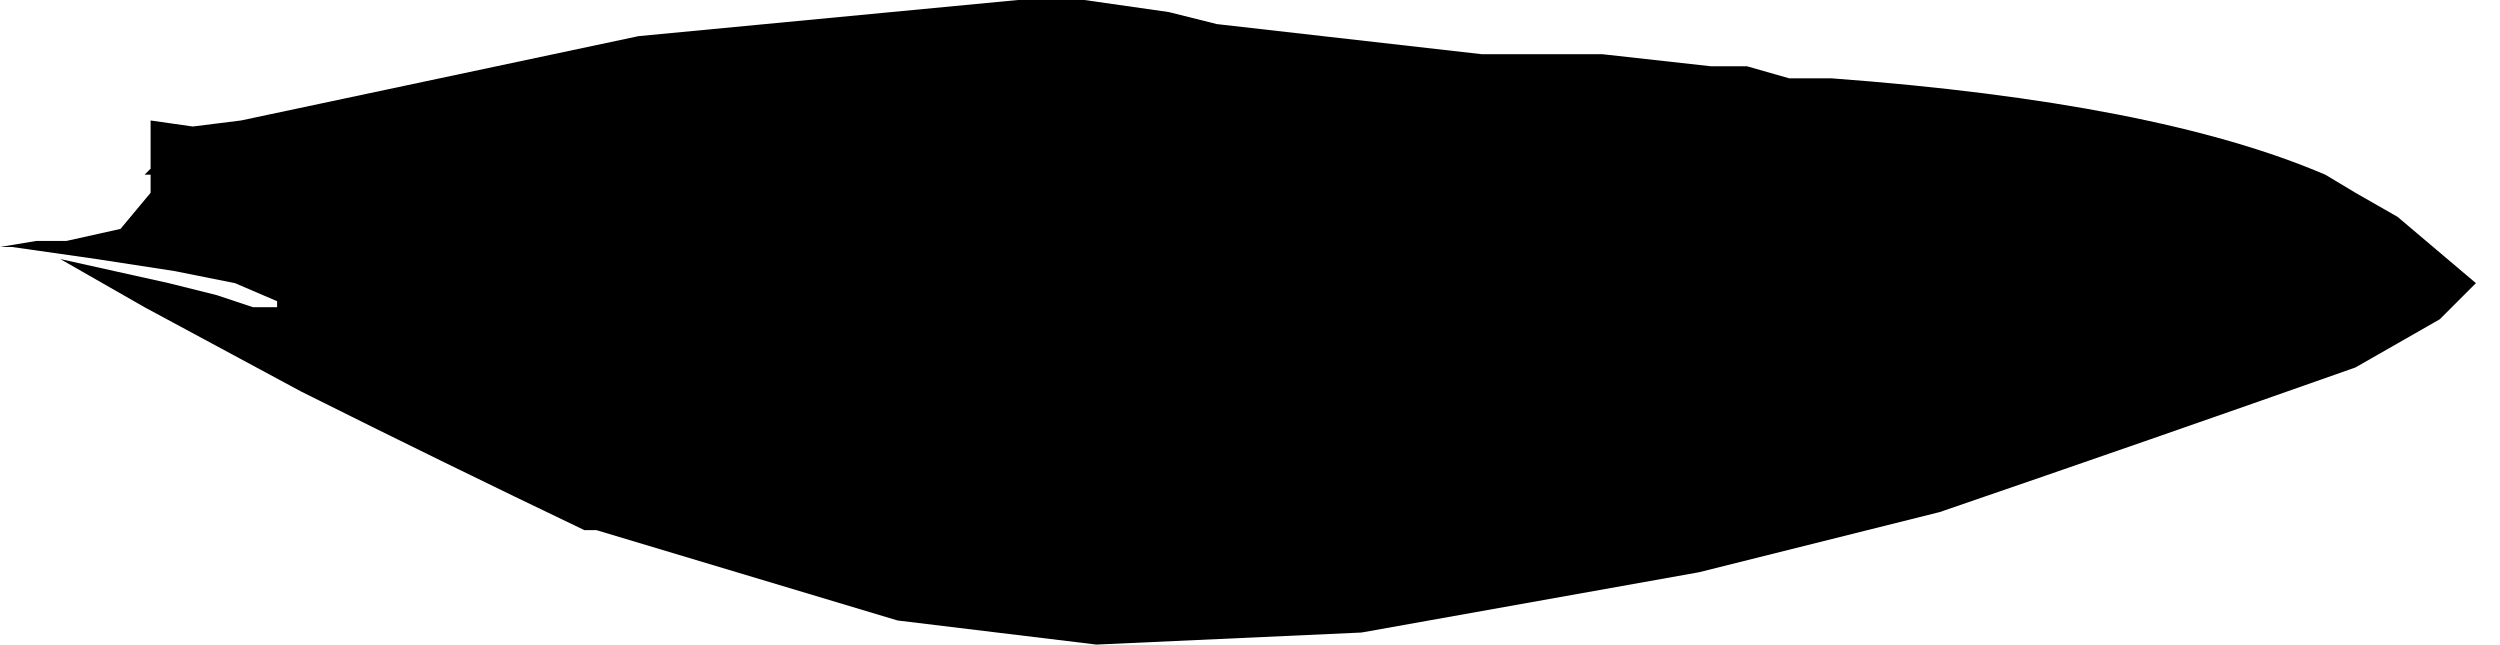 <?xml version="1.0" encoding="UTF-8" standalone="no"?>
<svg xmlns:xlink="http://www.w3.org/1999/xlink" height="5.35px" width="20.75px" xmlns="http://www.w3.org/2000/svg">
  <g transform="matrix(1.0, 0.0, 0.0, 1.0, -3.2, -21.7)">
    <path d="M3.2 23.75 L3.3 23.75 3.65 23.8 4.0 23.85 4.65 23.95 5.15 24.05 5.15 24.05 5.5 24.2 5.5 24.25 5.3 24.25 5.0 24.15 4.6 24.05 3.7 23.85 3.7 23.85 4.4 24.25 Q5.05 24.6 5.7 24.95 6.9 25.55 8.05 26.1 L8.15 26.1 10.65 26.85 12.3 27.05 14.5 26.95 14.5 26.95 14.5 26.95 14.5 26.95 17.3 26.45 19.3 25.95 Q21.05 25.35 22.75 24.75 L23.1 24.55 23.45 24.35 23.75 24.05 23.1 23.5 22.75 23.3 22.5 23.15 Q21.1 22.55 18.4 22.35 L18.05 22.35 18.05 22.35 17.7 22.25 17.4 22.25 16.5 22.15 16.2 22.15 15.7 22.15 15.6 22.15 15.5 22.15 13.3 21.9 12.9 21.8 12.2 21.7 12.2 21.7 11.65 21.7 8.5 22.0 5.2 22.7 4.8 22.75 4.45 22.7 4.45 23.1 4.4 23.15 4.45 23.15 4.45 23.3 4.2 23.6 3.75 23.7 3.7 23.7 3.6 23.7 3.5 23.7 3.5 23.7 3.2 23.75" fill="#000000" fill-rule="evenodd" stroke="none">
      <animate attributeName="fill" dur="2s" repeatCount="indefinite" values="#000000;#000001"/>
      <animate attributeName="fill-opacity" dur="2s" repeatCount="indefinite" values="1.0;1.0"/>
      <animate attributeName="d" dur="2s" repeatCount="indefinite" values="M3.2 23.75 L3.3 23.75 3.65 23.8 4.0 23.85 4.65 23.95 5.15 24.05 5.15 24.05 5.5 24.2 5.5 24.25 5.3 24.25 5.0 24.15 4.6 24.05 3.7 23.85 3.7 23.85 4.4 24.25 Q5.05 24.6 5.7 24.95 6.9 25.55 8.05 26.1 L8.15 26.1 10.65 26.85 12.3 27.05 14.5 26.95 14.5 26.95 14.5 26.95 14.5 26.95 17.3 26.45 19.3 25.95 Q21.05 25.35 22.75 24.75 L23.1 24.55 23.45 24.35 23.75 24.05 23.1 23.5 22.75 23.3 22.5 23.15 Q21.1 22.55 18.4 22.35 L18.05 22.35 18.05 22.35 17.7 22.25 17.4 22.25 16.5 22.15 16.2 22.15 15.7 22.15 15.6 22.15 15.5 22.15 13.3 21.9 12.9 21.8 12.2 21.7 12.2 21.7 11.65 21.7 8.5 22.0 5.2 22.7 4.8 22.75 4.45 22.7 4.45 23.1 4.4 23.15 4.45 23.15 4.45 23.3 4.2 23.6 3.75 23.7 3.7 23.7 3.6 23.7 3.5 23.7 3.5 23.7 3.2 23.75;M4.55 22.6 L4.55 22.6 4.55 22.95 4.55 23.05 4.75 23.5 5.25 23.65 5.35 23.65 5.6 23.85 5.6 23.85 5.6 24.0 5.65 24.15 5.65 23.8 6.45 24.05 6.5 24.1 7.2 24.25 Q7.75 24.3 8.4 24.75 9.0 25.15 10.75 25.35 L10.85 25.35 12.9 25.5 14.35 25.45 16.35 25.35 16.35 25.3 16.35 25.3 16.35 25.35 18.85 25.15 20.45 25.0 Q22.15 24.8 23.7 24.1 L23.95 24.1 23.95 23.9 23.65 23.9 22.9 23.85 22.55 23.75 22.4 23.8 Q20.6 23.9 18.8 23.95 L18.55 23.9 18.45 23.9 17.9 23.85 17.65 23.85 16.8 23.85 16.6 23.85 16.2 23.8 16.2 23.85 16.15 23.85 14.35 23.85 14.05 23.85 13.35 23.8 13.3 23.8 12.75 23.8 10.25 23.55 7.25 23.2 6.85 23.1 6.55 23.1 6.15 23.0 6.05 23.0 5.95 23.0 5.75 23.0 5.45 23.0 5.0 22.8 5.0 22.85 5.0 22.8 5.0 22.75 4.9 22.65 4.55 22.6"/>
    </path>
    <path d="M3.2 23.75 L3.5 23.7 3.5 23.7 3.6 23.7 3.7 23.7 3.75 23.7 4.2 23.6 4.45 23.3 4.45 23.15 4.4 23.15 4.45 23.1 4.45 22.7 4.8 22.75 5.2 22.7 8.5 22.0 11.65 21.7 12.2 21.7 12.2 21.7 12.9 21.8 13.3 21.9 15.5 22.15 15.6 22.15 15.7 22.15 16.2 22.15 16.5 22.15 17.4 22.25 17.7 22.25 18.05 22.35 18.05 22.35 18.4 22.35 Q21.1 22.55 22.5 23.15 L22.75 23.3 23.1 23.5 23.75 24.05 23.45 24.35 23.1 24.55 22.75 24.75 Q21.05 25.35 19.3 25.95 L17.3 26.45 14.5 26.95 14.5 26.95 14.5 26.95 14.5 26.95 12.3 27.05 10.65 26.85 8.15 26.1 8.05 26.1 Q6.9 25.55 5.7 24.95 5.05 24.6 4.4 24.25 L3.7 23.85 3.7 23.85 4.6 24.05 5.0 24.15 5.3 24.25 5.5 24.25 5.5 24.2 5.15 24.05 5.15 24.05 4.65 23.95 4.0 23.85 3.65 23.8 3.3 23.75 3.2 23.75" fill="none" stroke="#000000" stroke-linecap="round" stroke-linejoin="round" stroke-opacity="0.0" stroke-width="1.0">
      <animate attributeName="stroke" dur="2s" repeatCount="indefinite" values="#000000;#000001"/>
      <animate attributeName="stroke-width" dur="2s" repeatCount="indefinite" values="0.0;0.0"/>
      <animate attributeName="fill-opacity" dur="2s" repeatCount="indefinite" values="0.0;0.0"/>
      <animate attributeName="d" dur="2s" repeatCount="indefinite" values="M3.2 23.75 L3.5 23.7 3.5 23.7 3.6 23.7 3.7 23.7 3.75 23.7 4.2 23.6 4.45 23.3 4.45 23.15 4.4 23.15 4.45 23.1 4.45 22.7 4.8 22.75 5.2 22.7 8.5 22.0 11.65 21.7 12.2 21.7 12.2 21.7 12.9 21.8 13.3 21.9 15.5 22.15 15.6 22.15 15.7 22.15 16.2 22.15 16.5 22.15 17.4 22.25 17.7 22.25 18.05 22.35 18.05 22.35 18.4 22.35 Q21.1 22.55 22.5 23.15 L22.75 23.3 23.1 23.5 23.75 24.05 23.45 24.35 23.1 24.55 22.75 24.75 Q21.05 25.35 19.3 25.95 L17.3 26.45 14.5 26.95 14.5 26.95 14.5 26.95 14.5 26.95 12.3 27.05 10.65 26.85 8.15 26.1 8.05 26.1 Q6.9 25.55 5.7 24.95 5.05 24.6 4.4 24.25 L3.7 23.85 3.7 23.85 4.6 24.05 5.0 24.15 5.3 24.25 5.5 24.25 5.5 24.2 5.15 24.05 5.15 24.05 4.65 23.95 4.0 23.85 3.65 23.8 3.3 23.75 3.2 23.75;M4.55 22.6 L4.9 22.65 5.0 22.75 5.0 22.8 5.0 22.85 5.0 22.8 5.45 23.0 5.75 23.0 5.95 23.0 6.05 23.0 6.15 23.0 6.55 23.1 6.85 23.1 7.25 23.2 10.25 23.55 12.75 23.8 13.3 23.8 13.35 23.8 14.05 23.85 14.35 23.85 16.15 23.85 16.2 23.85 16.2 23.8 16.6 23.85 16.8 23.85 17.65 23.85 17.9 23.85 18.45 23.9 18.55 23.9 18.8 23.95 Q20.6 23.9 22.4 23.8 L22.55 23.75 22.9 23.85 23.65 23.9 23.95 23.9 23.95 24.1 23.7 24.1 Q22.15 24.8 20.45 25.0 L18.85 25.15 16.35 25.35 16.35 25.3 16.35 25.3 16.35 25.35 14.35 25.45 12.9 25.5 10.85 25.35 10.75 25.35 Q9.0 25.15 8.4 24.75 7.75 24.3 7.2 24.25 L6.5 24.1 6.45 24.05 5.65 23.8 5.65 24.15 5.6 24.0 5.6 23.85 5.6 23.85 5.35 23.65 5.25 23.65 4.75 23.5 4.55 23.05 4.55 22.95 4.55 22.6 4.55 22.6"/>
    </path>
  </g>
</svg>
